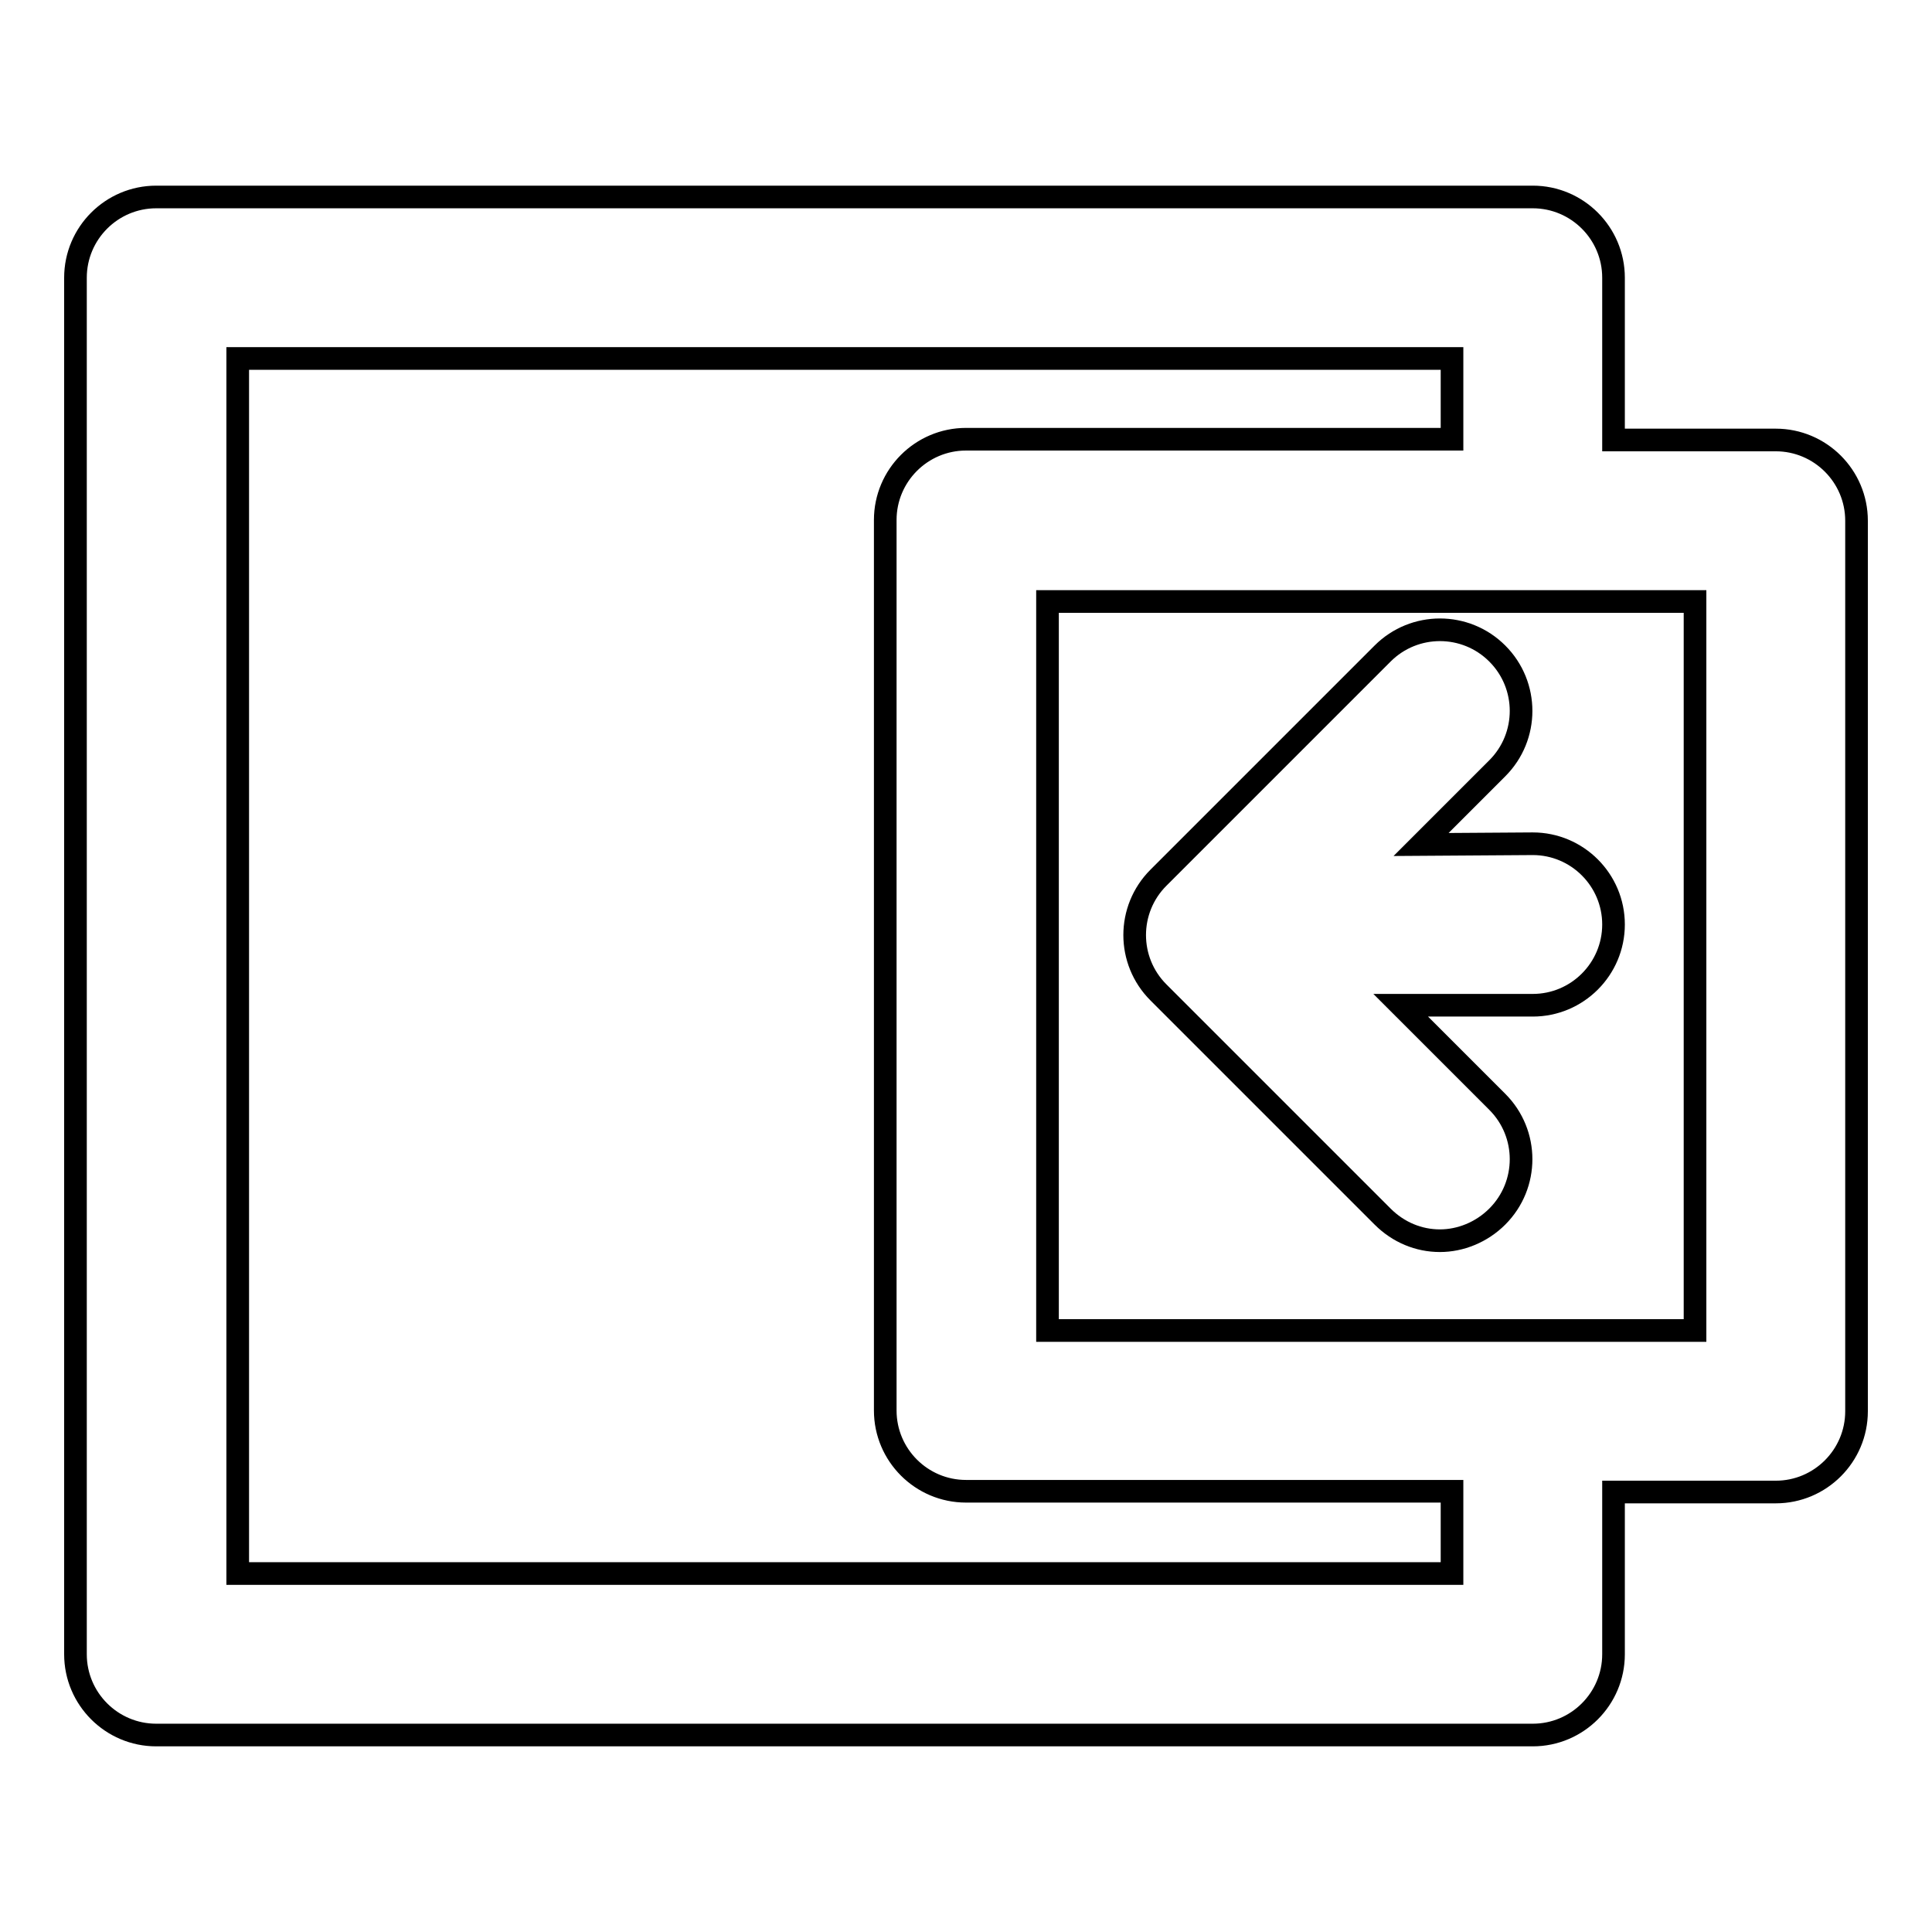 <?xml version="1.0" encoding="utf-8"?>
<!-- Svg Vector Icons : http://www.onlinewebfonts.com/icon -->
<!DOCTYPE svg PUBLIC "-//W3C//DTD SVG 1.1//EN" "http://www.w3.org/Graphics/SVG/1.1/DTD/svg11.dtd">
<svg version="1.1" xmlns="http://www.w3.org/2000/svg" xmlns:xlink="http://www.w3.org/1999/xlink" x="0px" y="0px" viewBox="0 0 256 256" enable-background="new 0 0 256 256" xml:space="preserve">
<g><g><path stroke-width="3" fill-opacity="0" stroke="#000000"  d="M235.3,58.3h-21.5V36.8c0-5.9-4.8-10.7-10.7-10.7H20.7c-5.9,0-10.7,4.8-10.7,10.7v182.4c0,5.9,4.8,10.7,10.7,10.7h182.4c5.9,0,10.7-4.8,10.7-10.7v-21.5h21.5c5.9,0,10.7-4.8,10.7-10.7V69C246,63.1,241.2,58.3,235.3,58.3z M192.4,208.5H31.5V47.5h160.9v10.7H128c-5.9,0-10.7,4.8-10.7,10.7v118c0,5.9,4.8,10.7,10.7,10.7h64.4V208.5z M224.6,176.3h-85.8V79.7h85.8V176.3z"/><path stroke-width="3" fill-opacity="0" stroke="#000000"  d="M188.3,111.9l10.1-10.1c4.2-4.2,4.2-11,0-15.2c-4.2-4.2-11-4.2-15.2,0l-29.7,29.7c-4.2,4.2-4.2,11,0,15.2l29.7,29.7c2.1,2.1,4.8,3.2,7.6,3.2c2.7,0,5.5-1.1,7.6-3.2c4.2-4.2,4.2-11,0-15.2l-12.8-12.8h17.5c5.9,0,10.7-4.8,10.7-10.7c0-5.9-4.8-10.7-10.7-10.7L188.3,111.9L188.3,111.9z"/></g></g>
</svg>